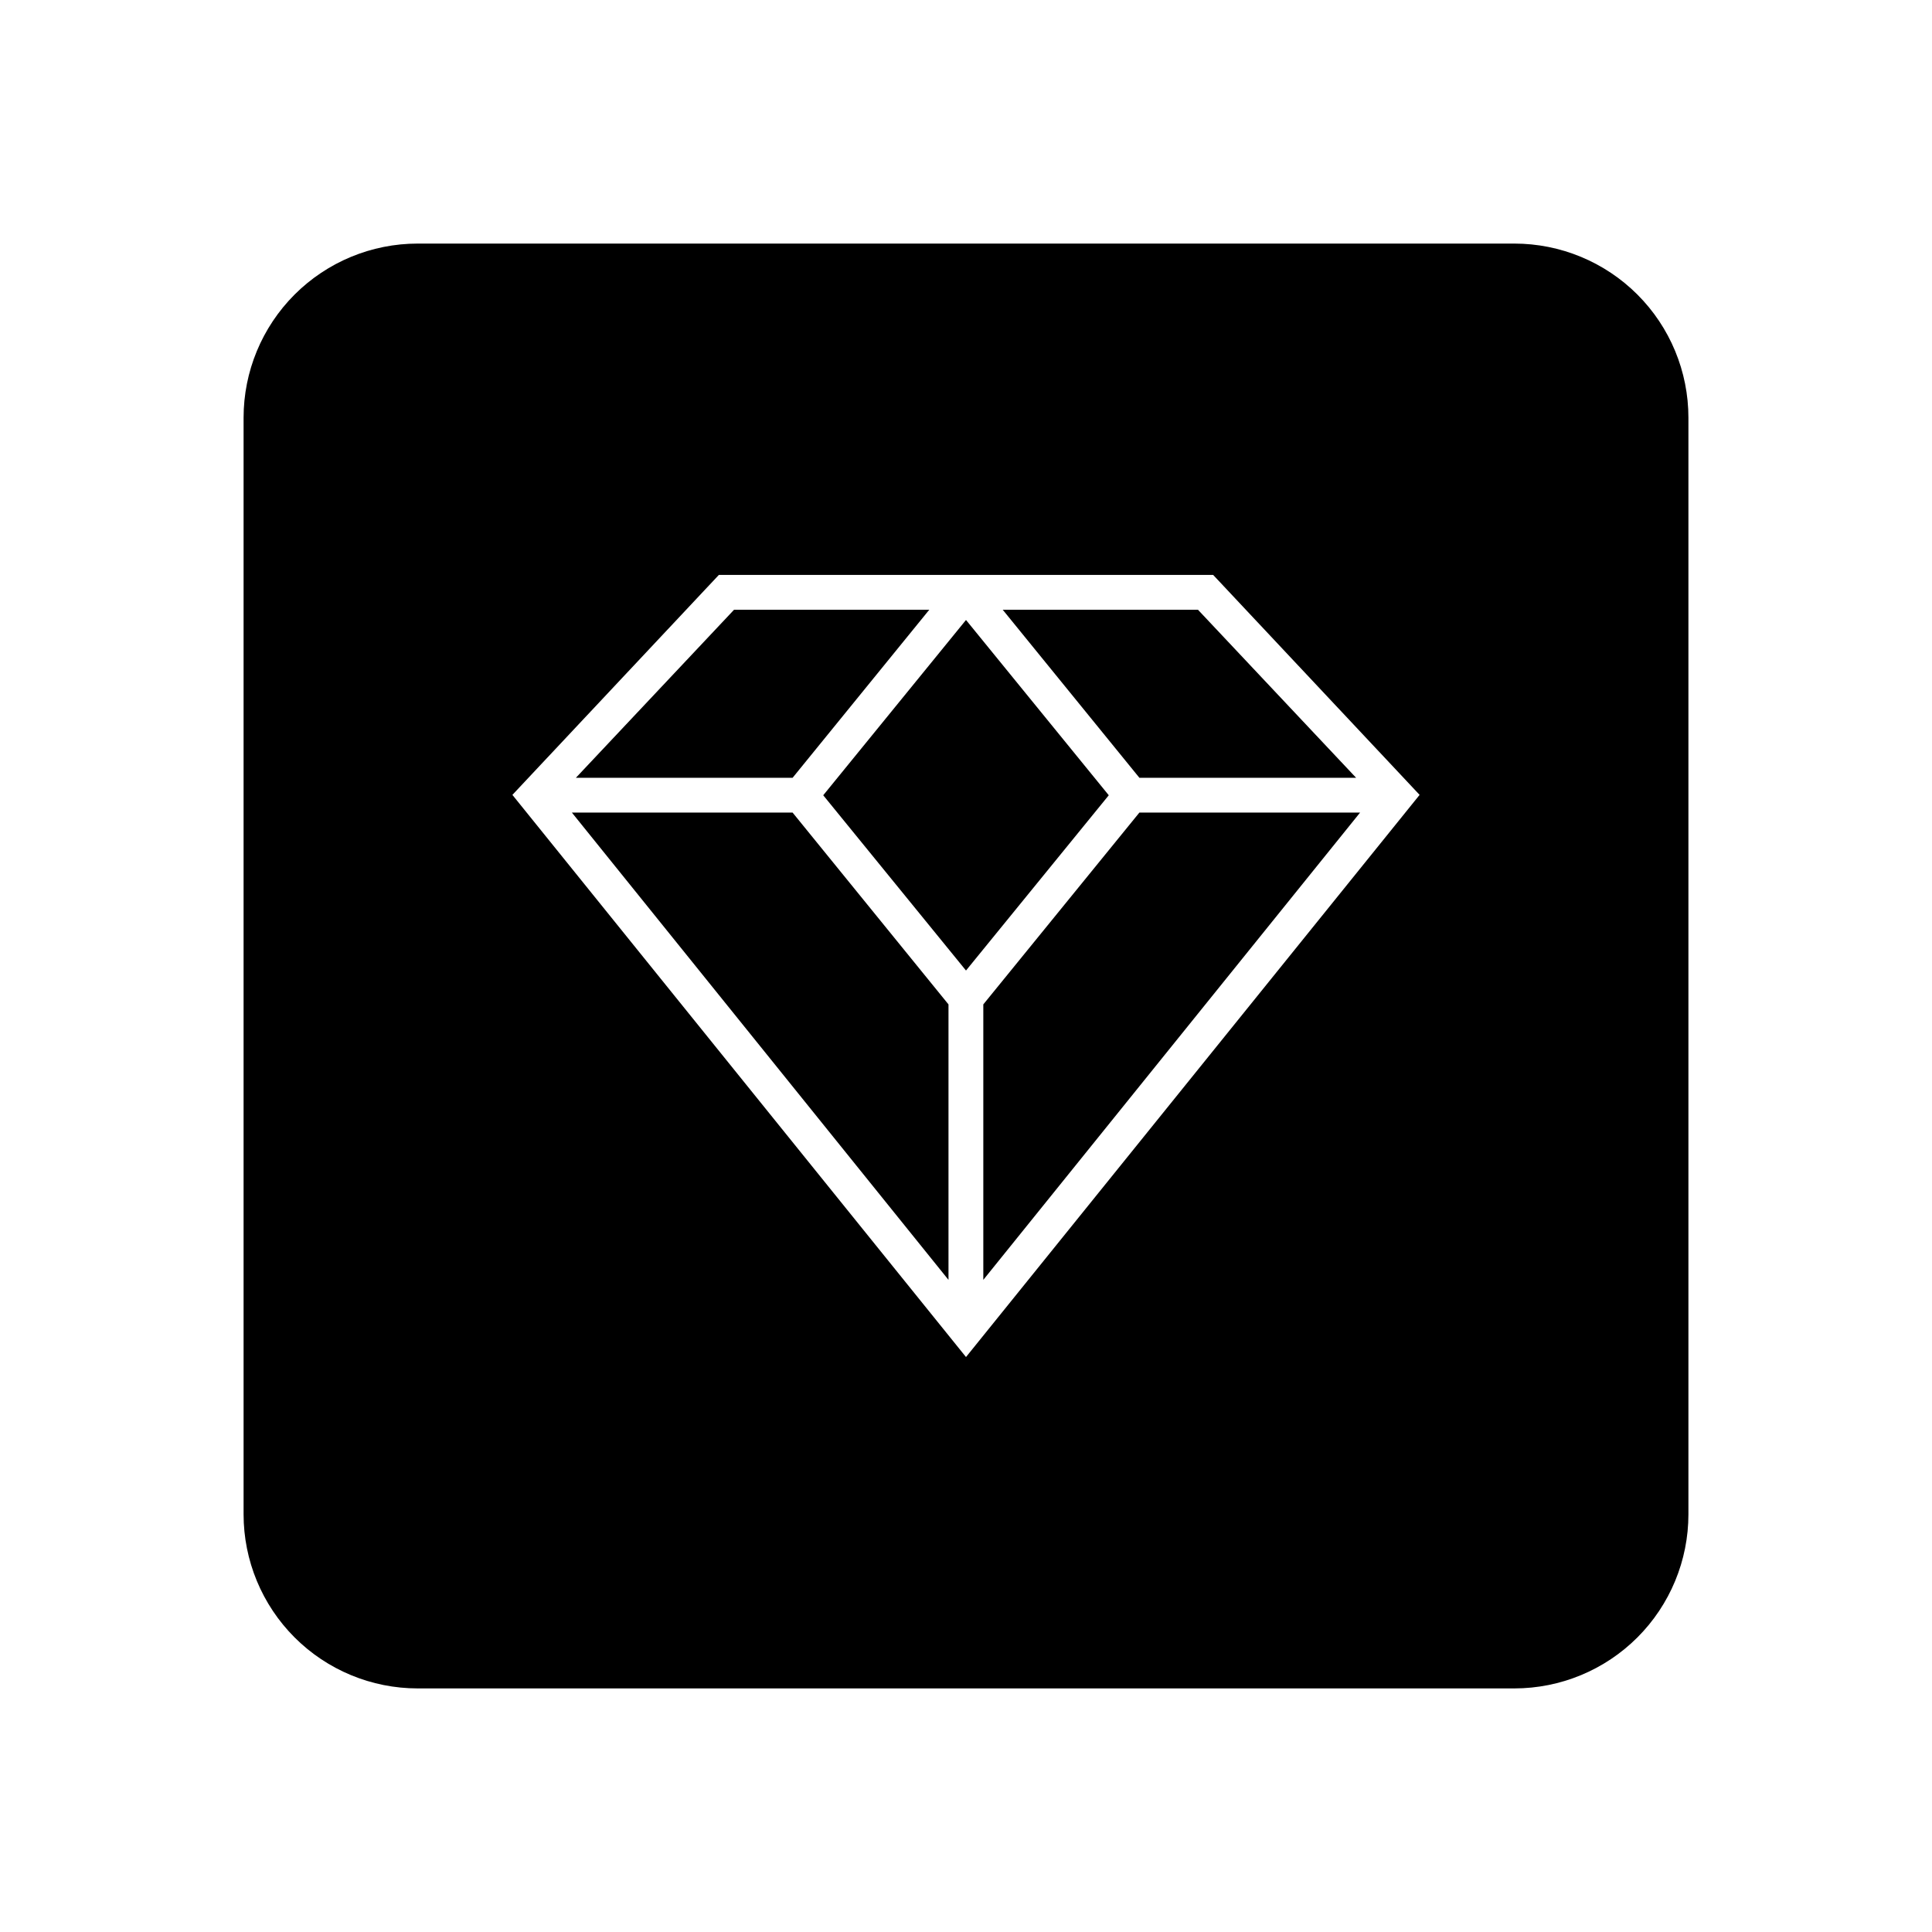 <?xml version="1.0" encoding="UTF-8"?>
<!-- Uploaded to: SVG Repo, www.svgrepo.com, Generator: SVG Repo Mixer Tools -->
<svg fill="#000000" width="800px" height="800px" version="1.1" viewBox="144 144 512 512" xmlns="http://www.w3.org/2000/svg">
 <g>
  <path d="m400 308.3-37.836 46.453 37.836 46.449 37.836-46.449z"/>
  <path d="m445.95 350.12h57.434l-41.914-44.535h-51.742z"/>
  <path d="m545.3 208.55h-290.6c-12.238 0-23.977 4.863-32.633 13.516-8.652 8.656-13.516 20.395-13.516 32.633v290.6c0 12.238 4.863 23.977 13.516 32.633 8.656 8.656 20.395 13.516 32.633 13.516h290.6c12.238 0 23.977-4.859 32.633-13.516s13.516-20.395 13.516-32.633v-290.6c0-12.238-4.859-23.977-13.516-32.633-8.656-8.652-20.395-13.516-32.633-13.516zm-145.3 295.08-120.21-148.98 54.715-58.293h130.99l54.715 58.293z"/>
  <path d="m354.05 350.12 36.223-44.535h-51.738l-41.918 44.535z"/>
  <path d="m395.36 483.18v-73l-41.312-50.836h-58.492z"/>
  <path d="m445.95 359.34-41.363 50.836v73l99.855-123.84z"/>
 </g>
</svg>